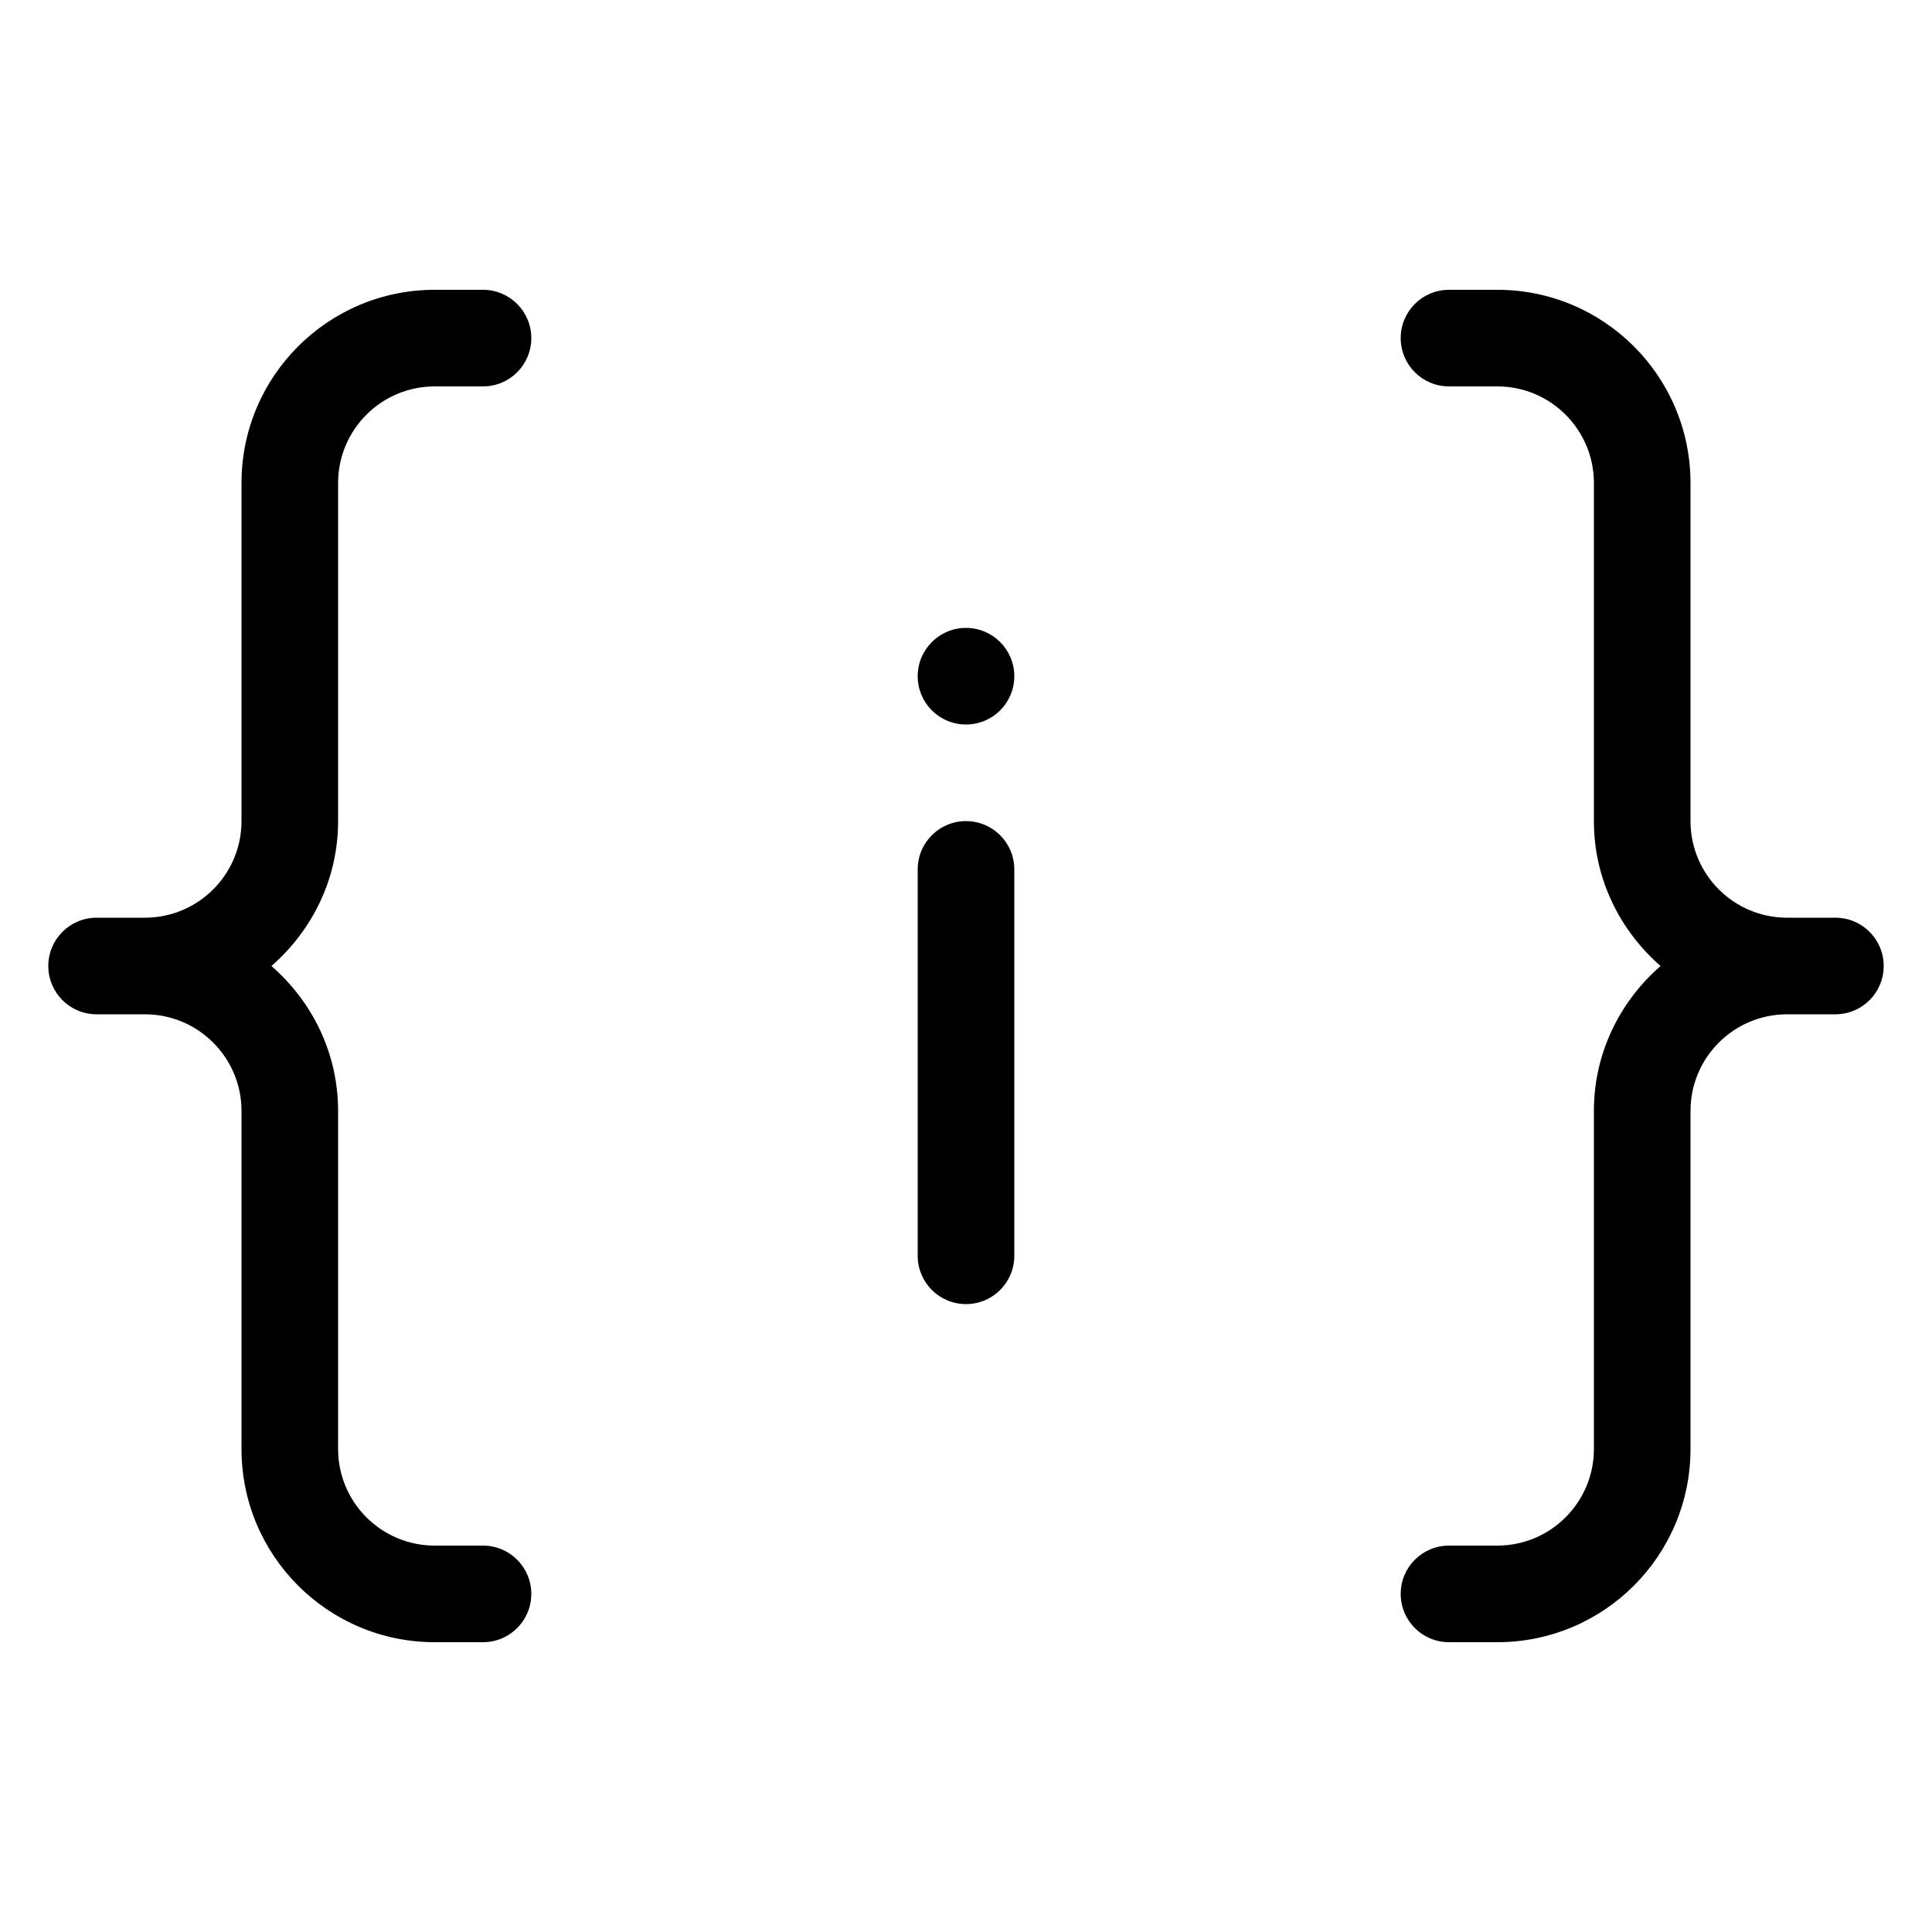 <?xml version="1.0" encoding="UTF-8" standalone="no"?>
<!-- Generator: Adobe Illustrator 16.0.0, SVG Export Plug-In . SVG Version: 6.00 Build 0)  -->

<svg
   xmlns:dc="http://purl.org/dc/elements/1.1/"
   xmlns:cc="http://creativecommons.org/ns#"
   xmlns:rdf="http://www.w3.org/1999/02/22-rdf-syntax-ns#"
   xmlns:svg="http://www.w3.org/2000/svg"
   xmlns="http://www.w3.org/2000/svg"
   xmlns:sodipodi="http://sodipodi.sourceforge.net/DTD/sodipodi-0.dtd"
   xmlns:inkscape="http://www.inkscape.org/namespaces/inkscape"
   version="1.1"
   id="Layer_1"
   x="0px"
   y="0px"
   width="40px"
   height="40px"
   viewBox="0 0 40 40"
   enable-background="new 0 0 40 40"
   xml:space="preserve"
   inkscape:version="0.91 r13725"
   sodipodi:docname="json.svg"><defs
     id="defs11" /><sodipodi:namedview
     pagecolor="#ffffff"
     bordercolor="#666666"
     borderopacity="1"
     objecttolerance="10"
     gridtolerance="10"
     guidetolerance="10"
     inkscape:pageopacity="0"
     inkscape:pageshadow="2"
     inkscape:window-width="742"
     inkscape:window-height="480"
     id="namedview9"
     showgrid="false"
     inkscape:zoom="5.9"
     inkscape:cx="20"
     inkscape:cy="20"
     inkscape:window-x="2052"
     inkscape:window-y="328"
     inkscape:window-maximized="0"
     inkscape:current-layer="Layer_1" /><path
     d="M 7,10 C 7,8.896 7.896,8 9,8 l 1,0 C 10.553,8 11,7.553 11,7 11,6.448 10.553,6 10,6 L 9,6 C 6.791,6 5,7.791 5,10 l 0,7 c 0,1.104 -0.896,2 -2,2 l -1,0 c -0.553,0 -1,0.448 -1,1 0,0.553 0.447,1 1,1 l 1,0 c 1.104,0 2,0.896 2,2 l 0,7 c 0,2.209 1.791,4 4,4 l 1,0 c 0.553,0 1,-0.447 1,-1 0,-0.553 -0.447,-1 -1,-1 L 9,32 C 7.896,32 7,31.104 7,30 L 7,23 C 7,21.799 6.459,20.732 5.62,20 6.459,19.267 7,18.202 7,17 l 0,-7 z m 31,9 -1,0 c -1.104,0 -2,-0.896 -2,-2 l 0,-7 C 35,7.791 33.209,6 31,6 l -1,0 c -0.553,0 -1,0.448 -1,1 0,0.553 0.447,1 1,1 l 1,0 c 1.104,0 2,0.896 2,2 l 0,7 c 0,1.202 0.541,2.267 1.38,3 C 33.541,20.732 33,21.799 33,23 l 0,7 c 0,1.104 -0.896,2 -2,2 l -1,0 c -0.553,0 -1,0.447 -1,1 0,0.553 0.447,1 1,1 l 1,0 c 2.209,0 4,-1.791 4,-4 l 0,-7 c 0,-1.104 0.896,-2 2,-2 l 1,0 c 0.553,0 1,-0.447 1,-1 0,-0.552 -0.447,-1 -1,-1 z M 20,13 c -0.553,0 -1,0.448 -1,1 0,0.553 0.447,1 1,1 0.553,0 1,-0.447 1,-1 0,-0.552 -0.447,-1 -1,-1 z m 0,4 c -0.553,0 -1,0.448 -1,1 l 0,8 c 0,0.553 0.447,1 1,1 0.553,0 1,-0.447 1,-1 l 0,-8 c 0,-0.552 -0.447,-1 -1,-1 z"
     id="path7"
     inkscape:connector-curvature="0"
     style="fill:#000000" /></svg>